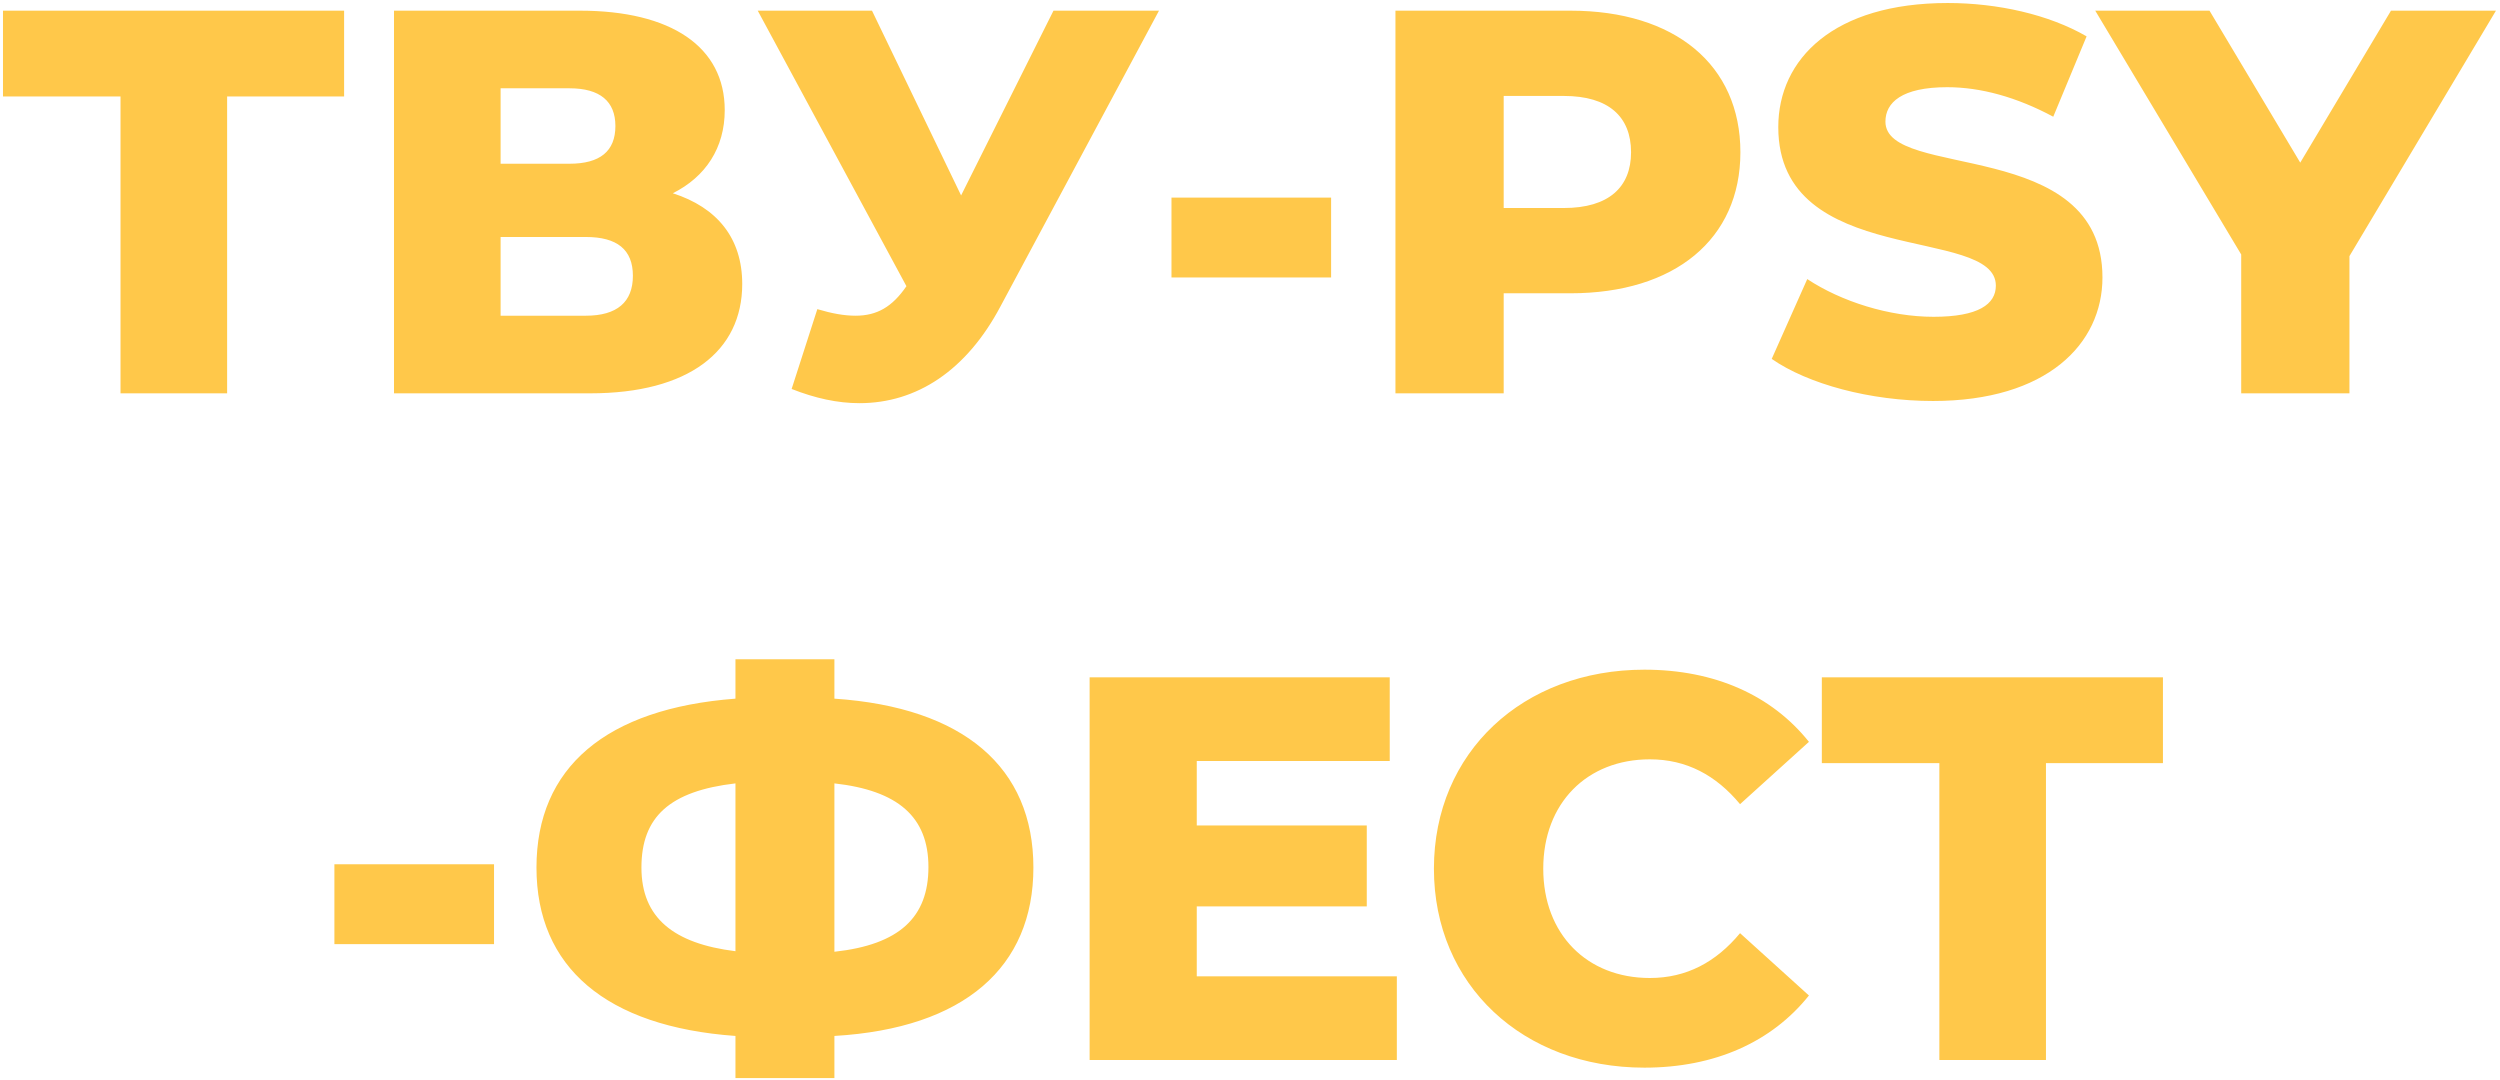 <?xml version="1.0" encoding="UTF-8"?> <svg xmlns="http://www.w3.org/2000/svg" width="375" height="162" viewBox="0 0 375 162" fill="none"> <path d="M51.616 1.6H0.448V14.474H18.078V59H34.068V14.474H51.616V1.6ZM100.92 28.988C105.84 26.528 108.71 22.182 108.71 16.524C108.71 7.012 100.674 1.6 86.98 1.6H59.1V59H88.538C103.298 59 111.334 52.686 111.334 42.6C111.334 35.712 107.562 31.12 100.92 28.988ZM75.09 13.244H85.422C90.014 13.244 92.31 15.212 92.31 18.902C92.31 22.674 90.014 24.56 85.422 24.56H75.09V13.244ZM87.882 47.356H75.09V35.548H87.882C92.556 35.548 94.934 37.434 94.934 41.37C94.934 45.306 92.556 47.356 87.882 47.356ZM158.023 1.6L144.165 29.316L130.799 1.6H113.661L135.965 42.928C133.833 46.044 131.537 47.356 128.339 47.356C126.617 47.356 124.813 47.028 122.599 46.372L118.745 58.344C122.271 59.738 125.633 60.476 128.913 60.476C137.523 60.476 144.985 55.556 150.069 45.962L173.849 1.6H158.023ZM175.722 41.616H199.666V29.644H175.722V41.616ZM235.557 1.6H209.317V59H225.553V43.994H235.557C251.219 43.994 261.059 35.876 261.059 22.838C261.059 9.718 251.219 1.6 235.557 1.6ZM234.573 31.202H225.553V14.392H234.573C241.297 14.392 244.659 17.508 244.659 22.838C244.659 28.086 241.297 31.202 234.573 31.202ZM289.948 60.148C307.004 60.148 315.368 51.62 315.368 41.616C315.368 20.46 282.814 27.02 282.814 18.246C282.814 15.376 285.274 13.08 292.08 13.08C297.082 13.08 302.494 14.556 307.988 17.508L312.99 5.454C307.332 2.174 299.624 0.452 292.162 0.452C275.106 0.452 266.742 8.816 266.742 19.066C266.742 40.386 299.378 33.744 299.378 42.846C299.378 45.634 296.754 47.52 290.03 47.52C283.388 47.52 276.172 45.224 271.088 41.862L265.758 53.834C271.17 57.606 280.518 60.148 289.948 60.148ZM374.393 1.6H358.649L345.037 24.396L331.425 1.6H314.287L336.181 38.172V59H352.417V38.418L374.393 1.6ZM50.16 141.616H74.104V129.644H50.16V141.616ZM155.009 130.136C155.009 115.13 144.595 106.11 125.161 104.798V98.894H110.319V104.798C90.885 106.274 80.471 115.13 80.471 130.136C80.471 145.06 90.885 153.998 110.319 155.392V161.706H125.161V155.392C144.677 154.244 155.009 145.06 155.009 130.136ZM125.161 142.764V117.508C134.673 118.574 139.265 122.51 139.265 130.054C139.265 137.598 134.919 141.698 125.161 142.764ZM96.215 130.136C96.215 122.51 100.479 118.656 110.319 117.508V142.682C101.053 141.534 96.215 137.68 96.215 130.136ZM179.514 146.454V135.958H205.016V123.822H179.514V114.146H208.46V101.6H163.442V159H209.526V146.454H179.514ZM246.658 160.148C257.236 160.148 265.764 156.294 271.34 149.324L261.008 139.976C257.4 144.322 252.972 146.7 247.478 146.7C238.048 146.7 231.488 140.14 231.488 130.3C231.488 120.46 238.048 113.9 247.478 113.9C252.972 113.9 257.4 116.278 261.008 120.624L271.34 111.276C265.764 104.306 257.236 100.452 246.658 100.452C228.454 100.452 215.088 112.834 215.088 130.3C215.088 147.766 228.454 160.148 246.658 160.148ZM324.442 101.6H273.274V114.474H290.904V159H306.894V114.474H324.442V101.6Z" fill="#FFC84A"></path> </svg> 